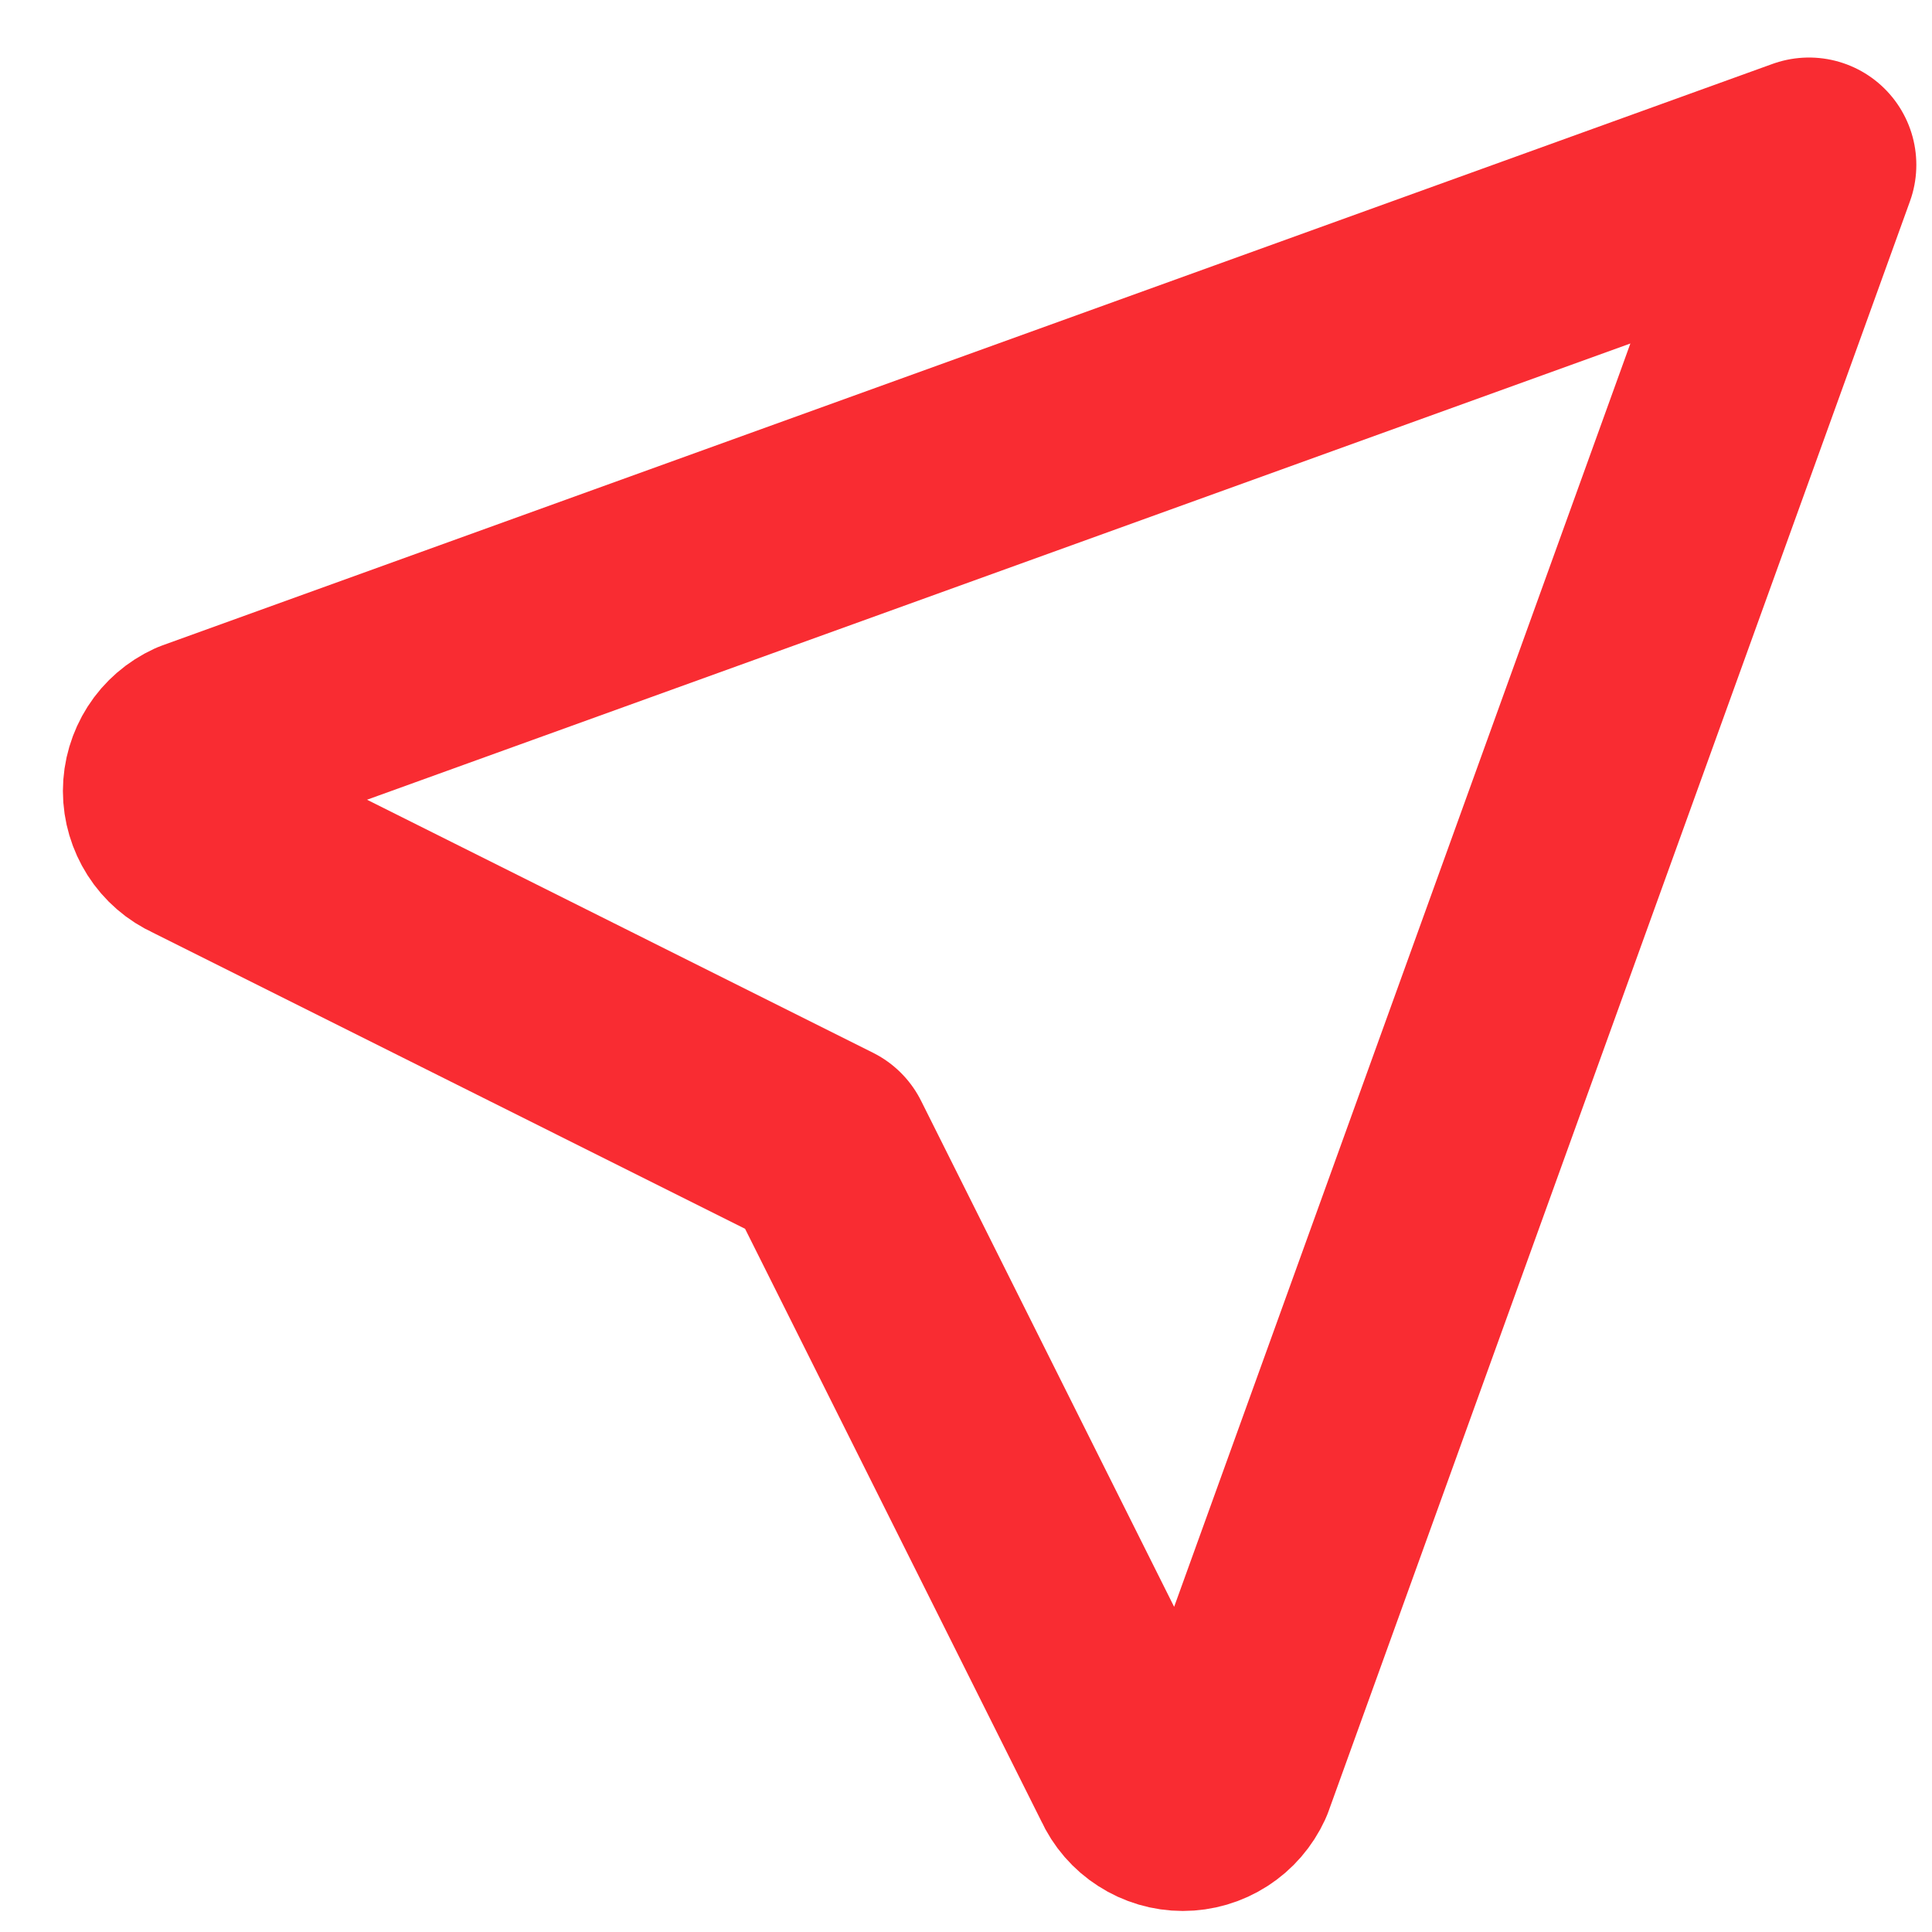 <svg width="18" height="18" viewBox="0 0 18 18" fill="none" xmlns="http://www.w3.org/2000/svg">
<path d="M16.854 1.536L11.437 16.536C11.4 16.616 11.342 16.684 11.268 16.731C11.194 16.779 11.108 16.804 11.02 16.804C10.933 16.804 10.847 16.779 10.773 16.731C10.699 16.684 10.64 16.616 10.604 16.536L7.687 10.703L1.854 7.786C1.774 7.75 1.706 7.691 1.659 7.617C1.612 7.543 1.586 7.457 1.586 7.37C1.586 7.282 1.612 7.196 1.659 7.122C1.706 7.048 1.774 6.99 1.854 6.953L16.854 1.536Z" stroke="#F92C32" stroke-width="2" stroke-linecap="round" stroke-linejoin="round"/>
</svg>
